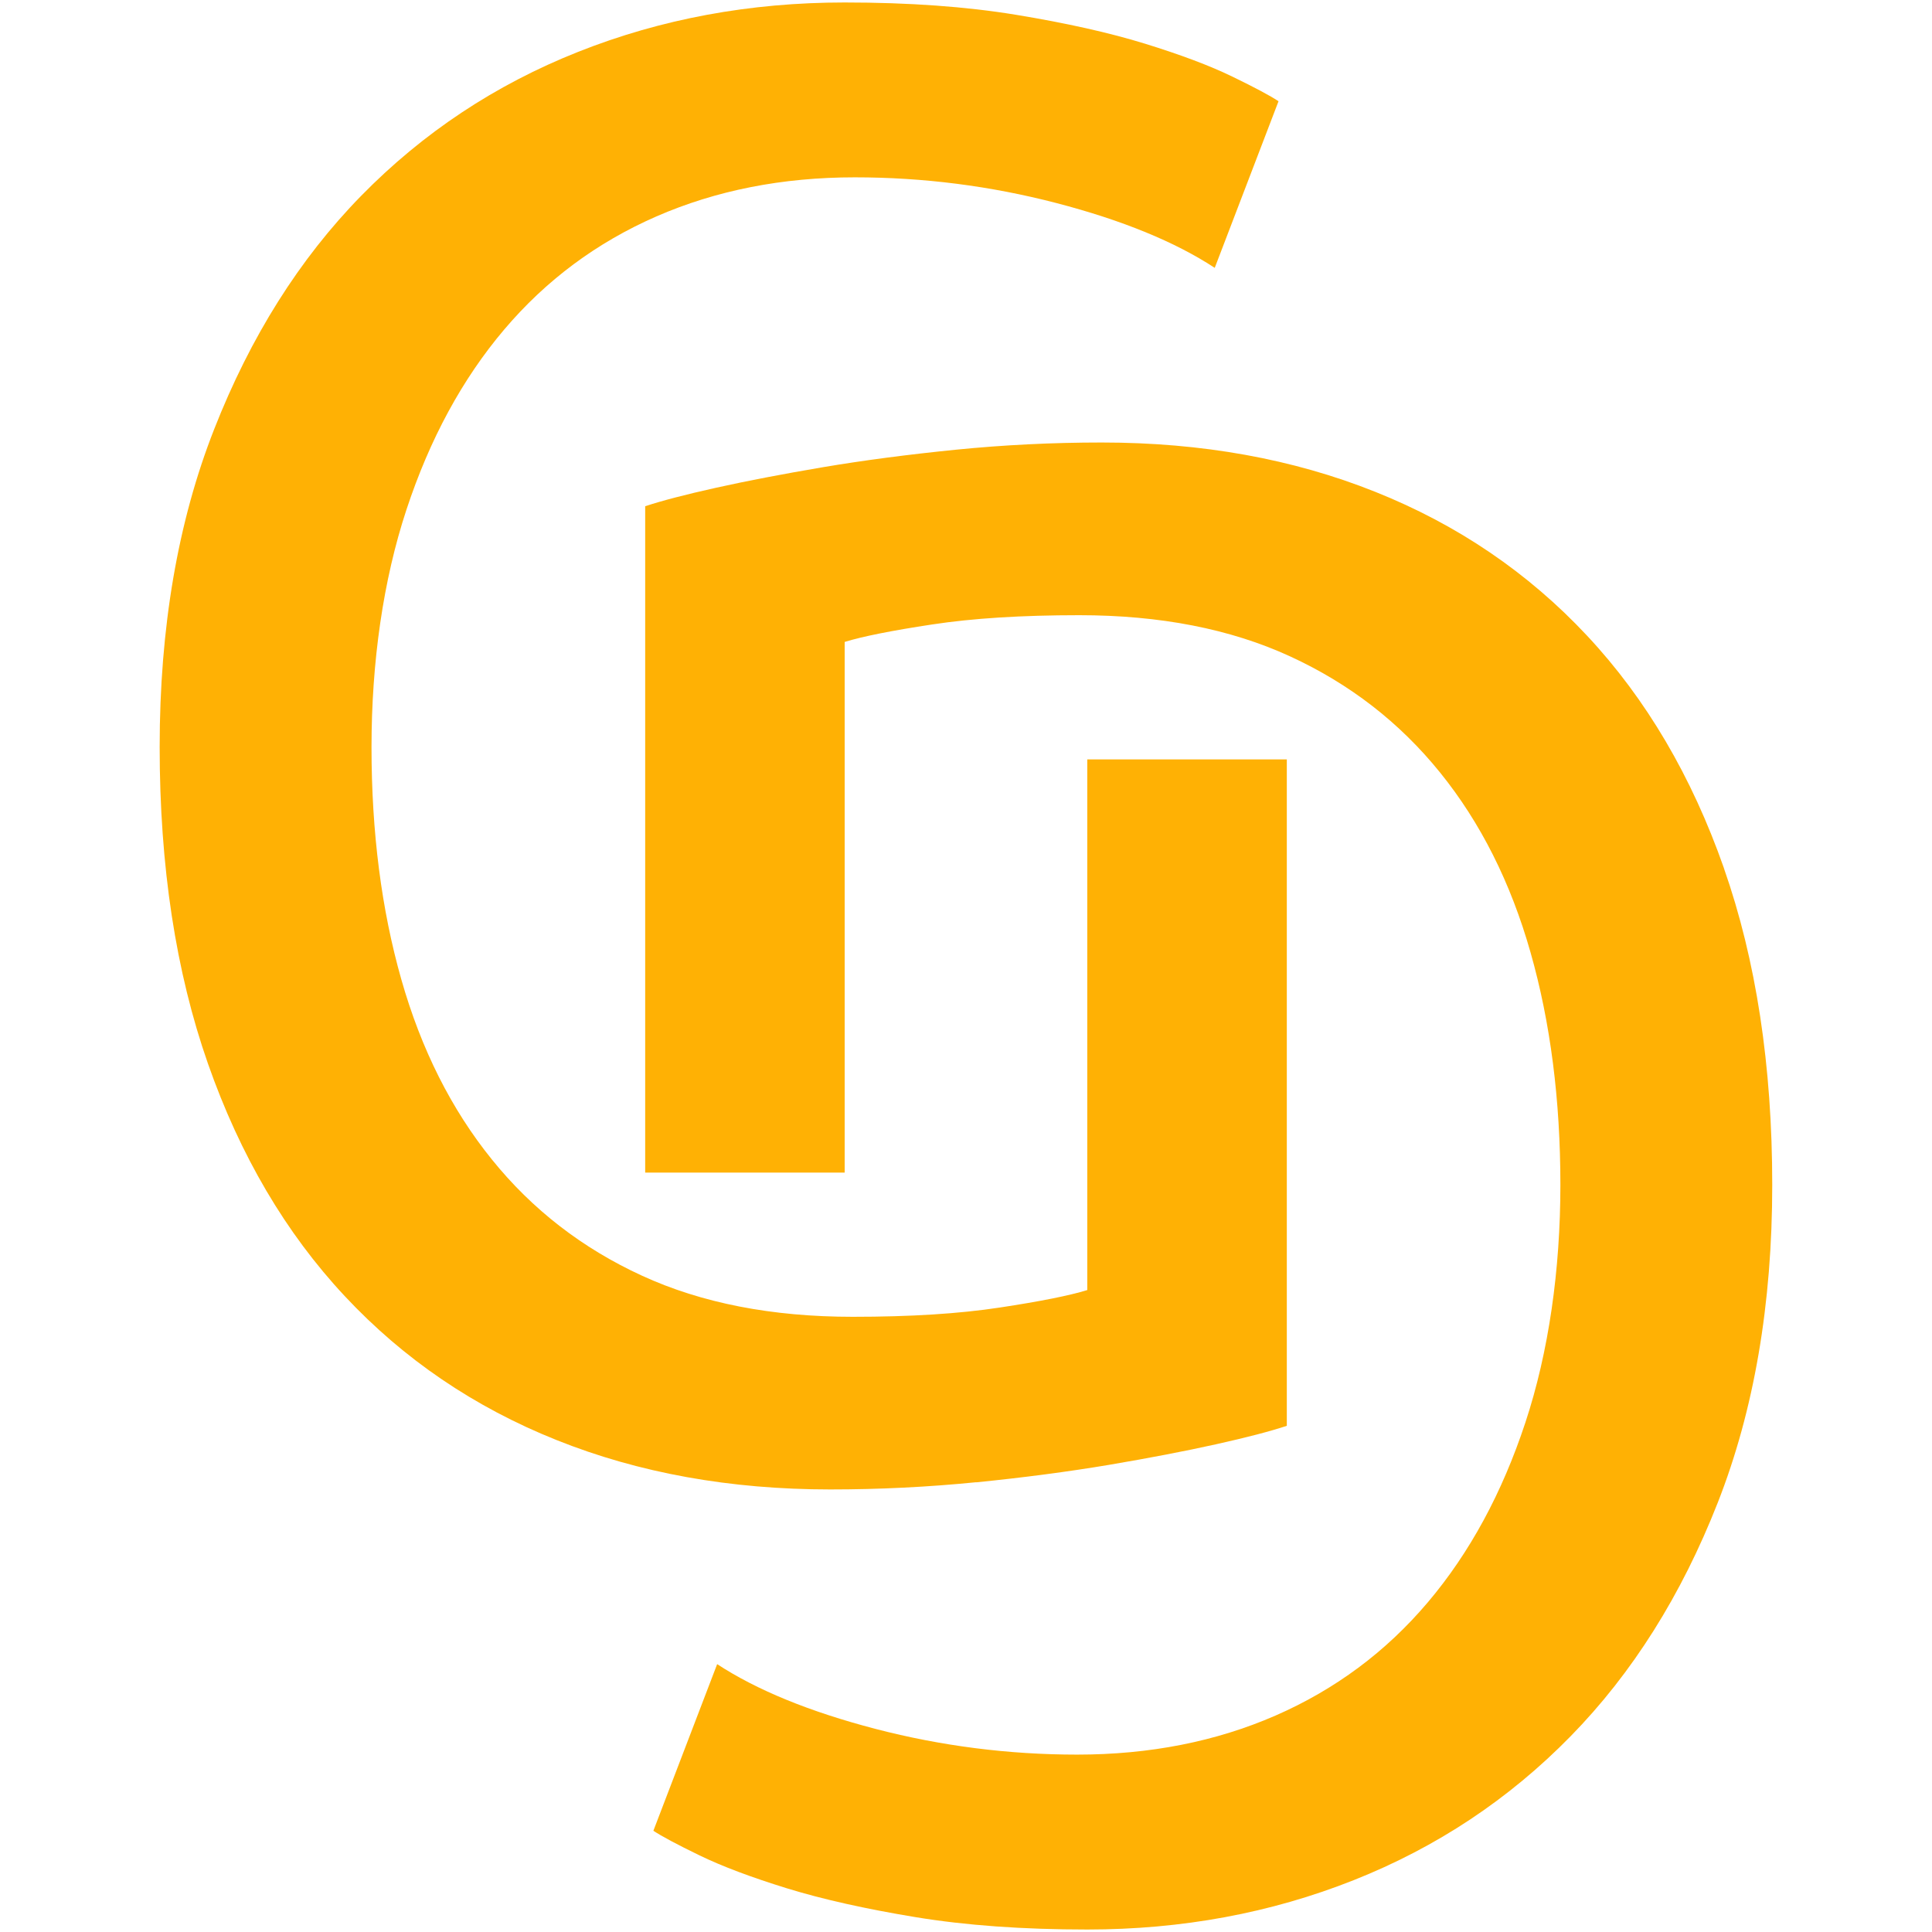 <svg xmlns="http://www.w3.org/2000/svg" viewBox="0 0 375 375">
  <defs>
    <style>
      path {
        fill: #ffb104;
      }
      @media (prefers-color-scheme: light) {
        path {
            fill: #121212;
        }
      }
    </style>
  </defs>
  <path
    d="M334.62,168.52c-6.25-17.83-15.1-32.87-26.55-45.11-11.44-12.24-25.15-21.56-41.12-27.94-15.97-6.39-33.66-9.58-53.1-9.58-9.58,0-19.02.47-28.34,1.4-9.31.94-17.9,2.06-25.75,3.39-7.85,1.33-14.77,2.66-20.76,3.99-5.99,1.33-10.58,2.53-13.77,3.59v129.34h38.72v-103c3.46-1.07,9.12-2.2,16.97-3.39,7.85-1.2,17.37-1.8,28.54-1.8,15.71,0,29.34,2.66,40.92,7.98,11.58,5.32,21.29,12.84,29.14,22.56,7.85,9.71,13.71,21.36,17.56,34.93,3.86,13.57,5.79,28.61,5.79,45.11s-2.26,32.4-6.79,46.11c-4.52,13.7-10.84,25.35-18.96,34.93-8.11,9.58-17.96,16.9-29.54,21.96-11.58,5.05-24.41,7.58-38.52,7.58-13.3,0-26.35-1.67-39.12-4.99-12.77-3.33-23.02-7.52-30.74-12.57l-12.38,32.34c1.6,1.06,4.59,2.66,8.98,4.79,4.39,2.13,10.05,4.25,16.97,6.39,6.92,2.13,15.24,3.99,24.95,5.59,9.72,1.6,20.83,2.4,33.33,2.4,18.36,0,35.6-3.19,51.7-9.58,16.11-6.39,30.14-15.71,42.12-27.95,11.98-12.24,21.49-27.35,28.54-45.31,7.05-17.96,10.58-38.52,10.58-61.68s-3.13-43.65-9.38-61.48Z"
  />
  <path
    d="M189.49,287.72c9.31-.94,17.9-2.07,25.75-3.39,7.85-1.33,14.77-2.66,20.76-3.99,5.99-1.33,10.58-2.53,13.77-3.59v-129.35h-38.73v103c-3.46,1.07-9.12,2.2-16.97,3.39-7.85,1.2-17.37,1.8-28.54,1.8-15.71,0-29.34-2.66-40.92-7.98-11.58-5.32-21.3-12.84-29.14-22.56-7.85-9.71-13.71-21.36-17.57-34.93-3.86-13.57-5.79-28.61-5.79-45.11s2.26-32.4,6.79-46.11c4.52-13.7,10.84-25.35,18.96-34.93,8.12-9.58,17.96-16.9,29.54-21.96,11.58-5.05,24.41-7.59,38.52-7.59,13.3,0,26.35,1.67,39.12,4.99,12.77,3.33,23.02,7.52,30.74,12.58l12.38-32.34c-1.6-1.06-4.59-2.66-8.98-4.79-4.39-2.13-10.05-4.25-16.97-6.39-6.92-2.13-15.24-3.99-24.95-5.59-9.72-1.6-20.83-2.4-33.33-2.4-18.36,0-35.6,3.19-51.7,9.58-16.11,6.39-30.14,15.71-42.12,27.94-11.98,12.24-21.49,27.35-28.54,45.31-7.06,17.96-10.58,38.52-10.58,61.68s3.13,43.65,9.38,61.48c6.25,17.83,15.1,32.87,26.55,45.11,11.44,12.24,25.15,21.56,41.12,27.94,15.97,6.39,33.67,9.58,53.1,9.58,9.58,0,19.02-.47,28.34-1.4Z"
  />
</svg>
